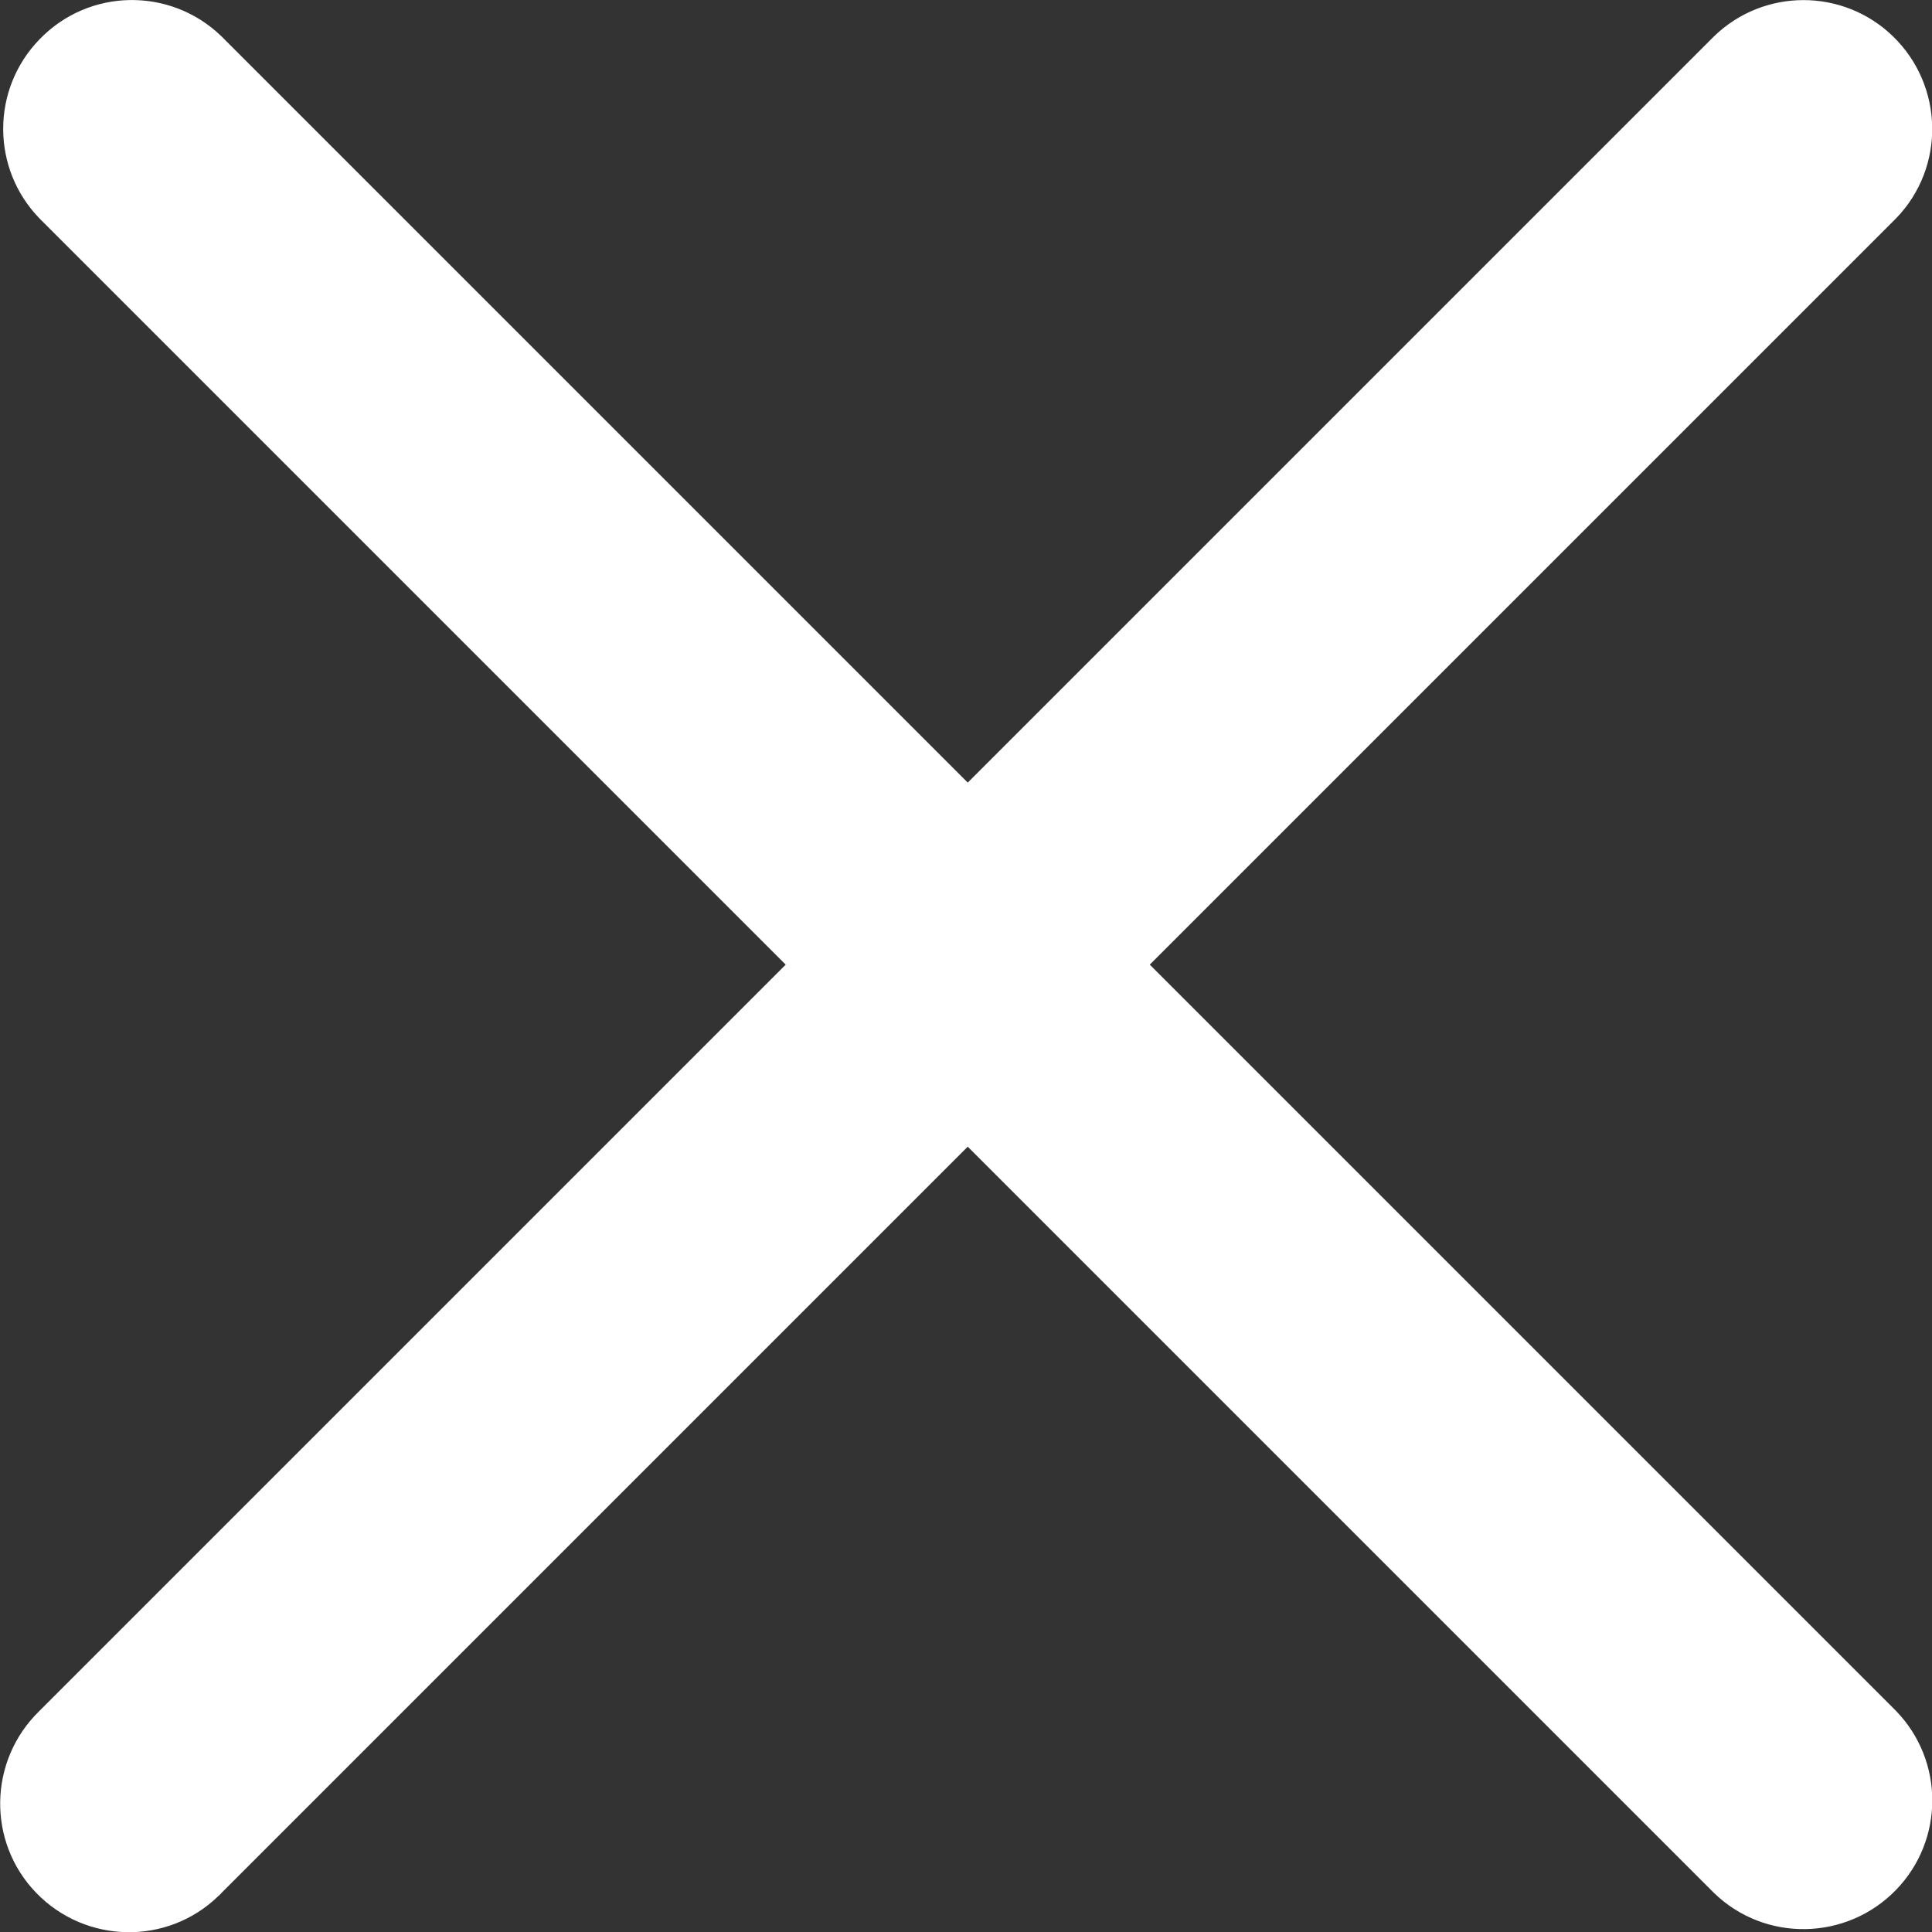 <?xml version="1.0" encoding="utf-8"?>
<!-- Generator: Adobe Illustrator 28.0.0, SVG Export Plug-In . SVG Version: 6.00 Build 0)  -->
<svg version="1.1" id="레이어_1" xmlns="http://www.w3.org/2000/svg" xmlns:xlink="http://www.w3.org/1999/xlink" x="0px"
	 y="0px" viewBox="0 0 499.9 499.9" style="enable-background:new 0 0 499.9 499.9;" xml:space="preserve">
<rect x="0" y="0" width="499.9" height="499.9" fill="#333333" stroke="none"/>
<style type="text/css">
	.st0{fill-rule:evenodd;clip-rule:evenodd;fill:#FFFFFF;}
</style>
<path class="st0" d="M490.6,56.5c12.8-13.2,12.4-34.3-0.8-47.1c-12.9-12.5-33.4-12.5-46.3,0L250.4,202.5L57.3,9.4
	C44.1-3.4,23-3.1,10.2,10.2c-12.5,12.9-12.5,33.4,0,46.3l193.1,193.1L10.2,442.7C-3,455.5-3.4,476.6,9.4,489.8s33.9,13.6,47.1,0.8
	c0.3-0.3,0.6-0.5,0.8-0.8l193.1-193.1l193.1,193.1c13.2,12.8,34.3,12.4,47.1-0.8c12.5-12.9,12.5-33.4,0-46.3L297.5,249.6L490.6,56.5
	z"/>
</svg>
